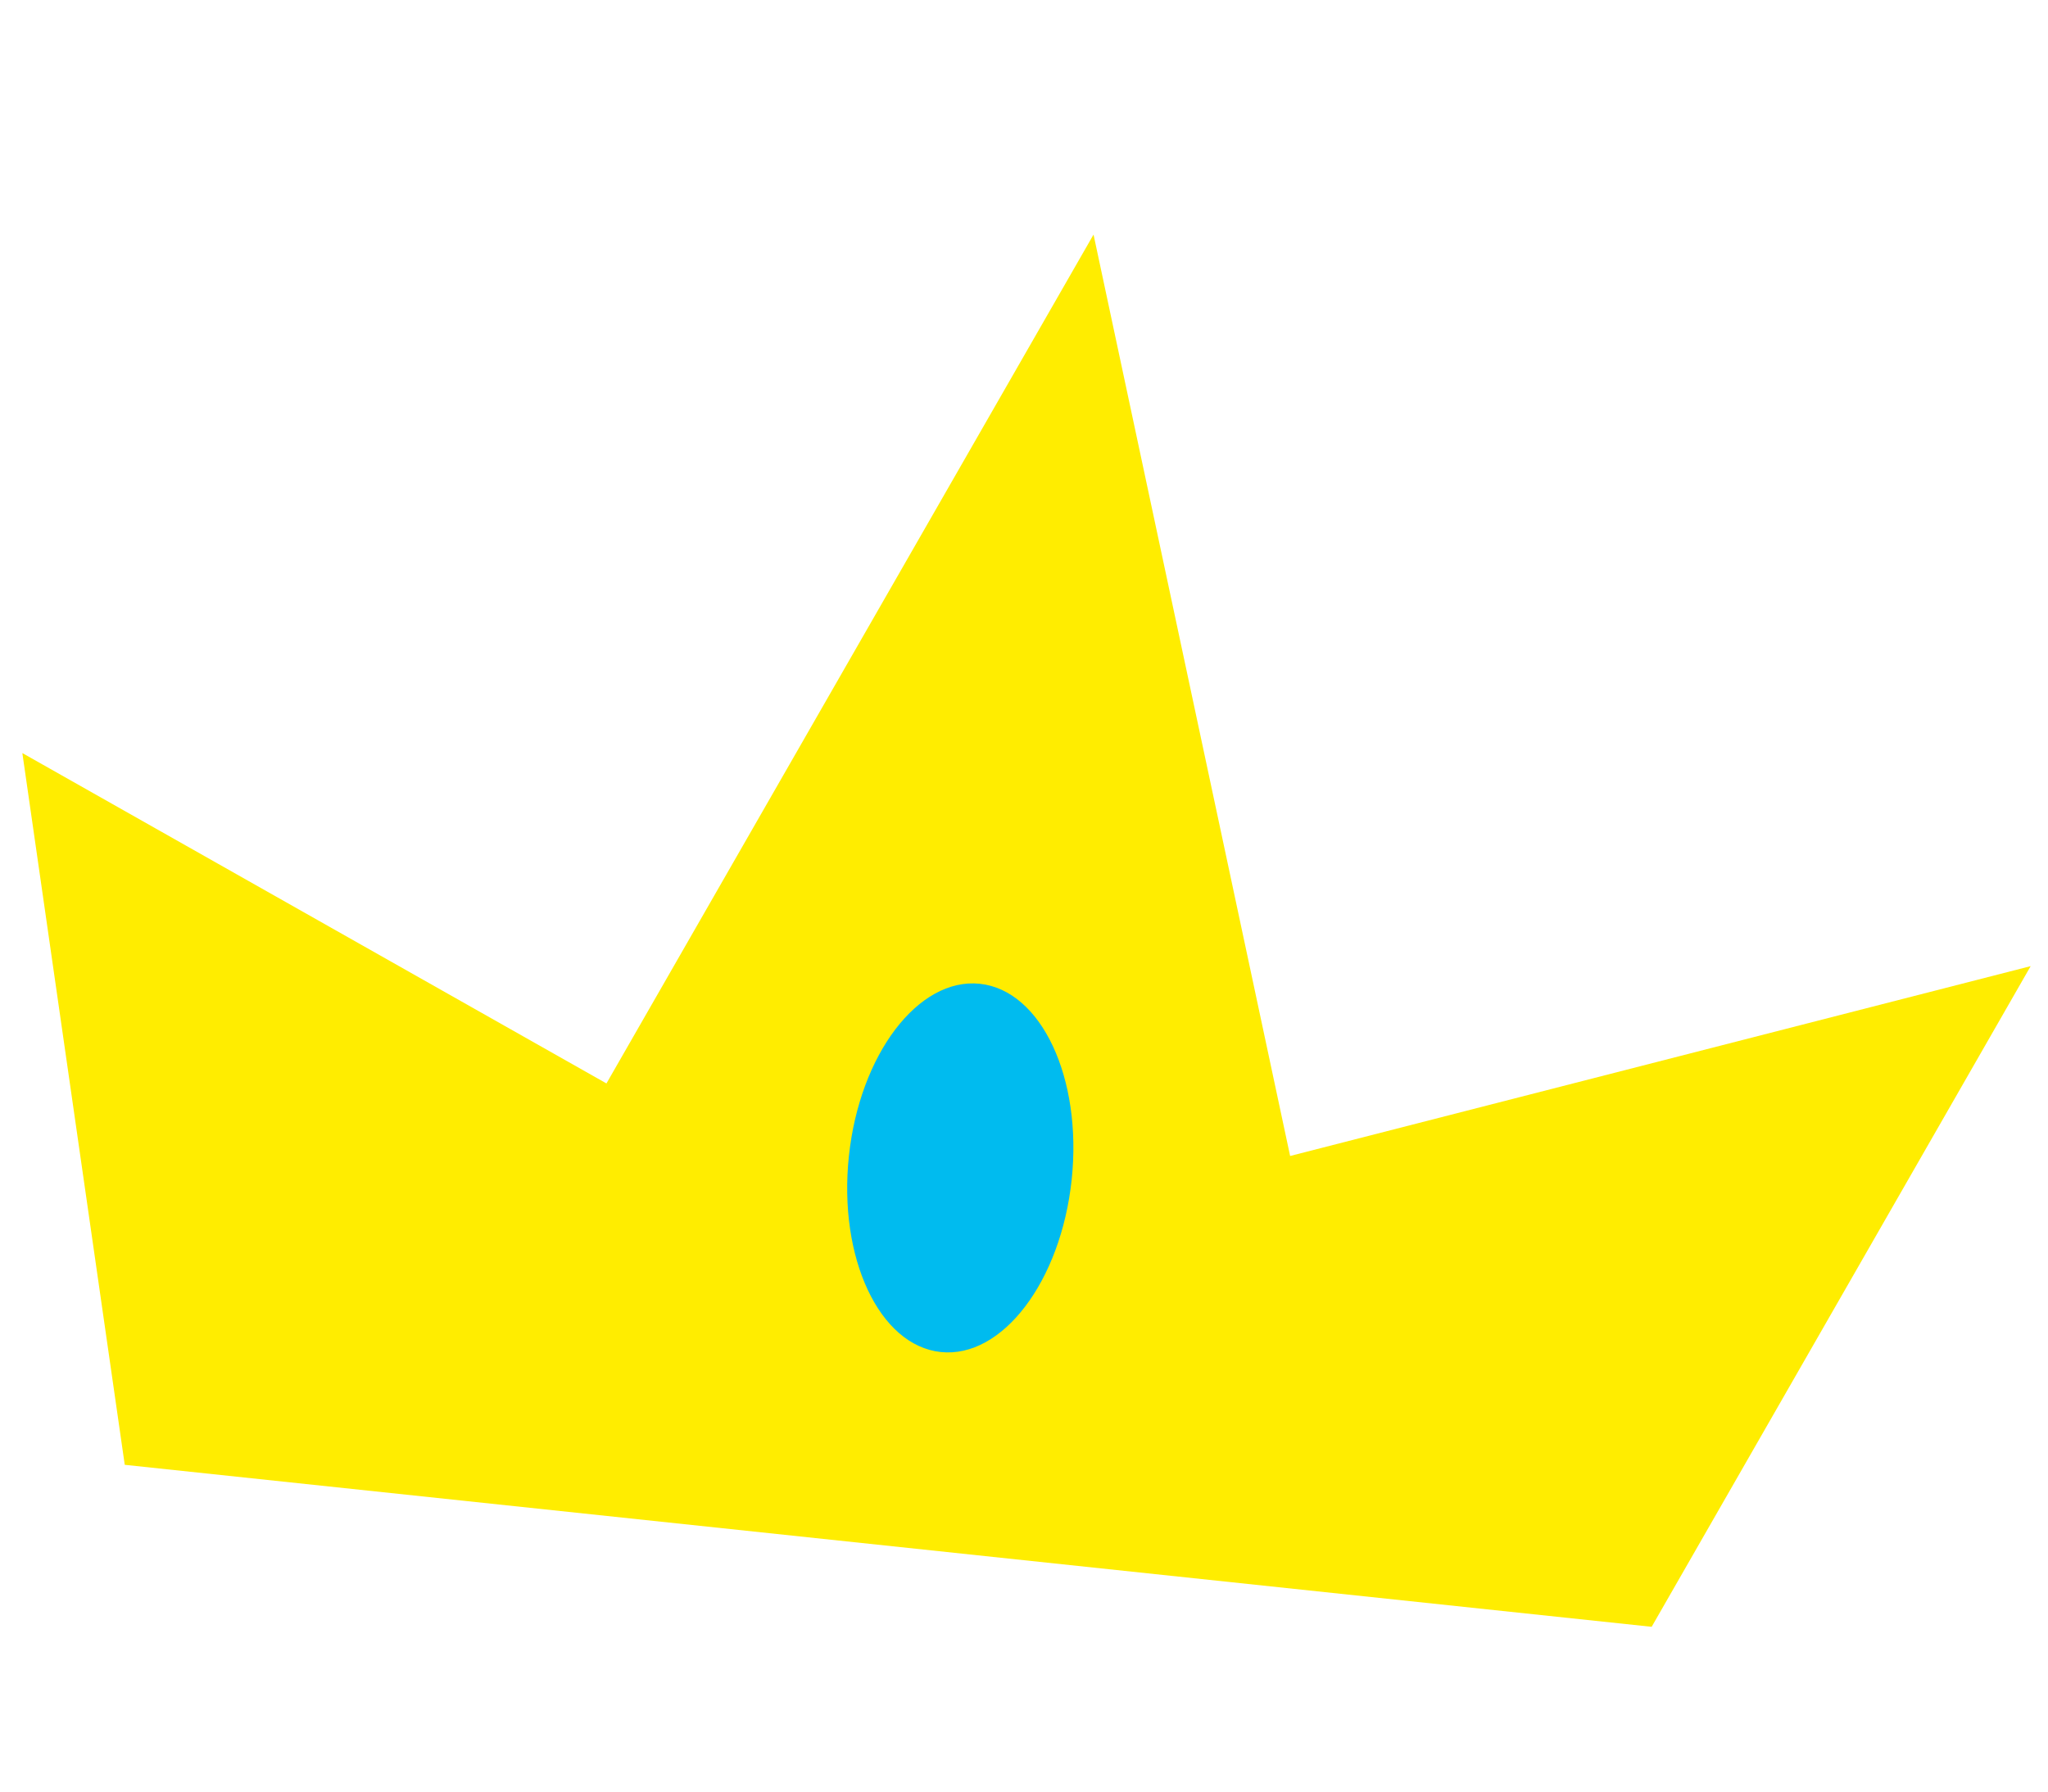 <svg width="160" height="140" viewBox="0 0 160 140" fill="none" xmlns="http://www.w3.org/2000/svg">
<g clip-path="url(#clip0_1357_4990)">
<path d="M9.746 114.465L129.036 127.123L158.646 75.496L100.791 90.331L85.433 18.33L47.379 84.663L1.746 58.847L9.746 114.465Z" fill="#FFED00"/>
<path d="M73.495 105.651C78.301 106.161 82.88 100.133 83.724 92.187C84.567 84.241 81.354 77.386 76.549 76.876C71.743 76.367 67.163 82.394 66.32 90.34C65.477 98.286 68.689 105.141 73.495 105.651Z" fill="#00BBEF"/>
</g>
<defs>
<clipPath id="clip0_1357_4990">
<rect width="160" height="140" fill="white"/>
</clipPath>
</defs>
</svg>

